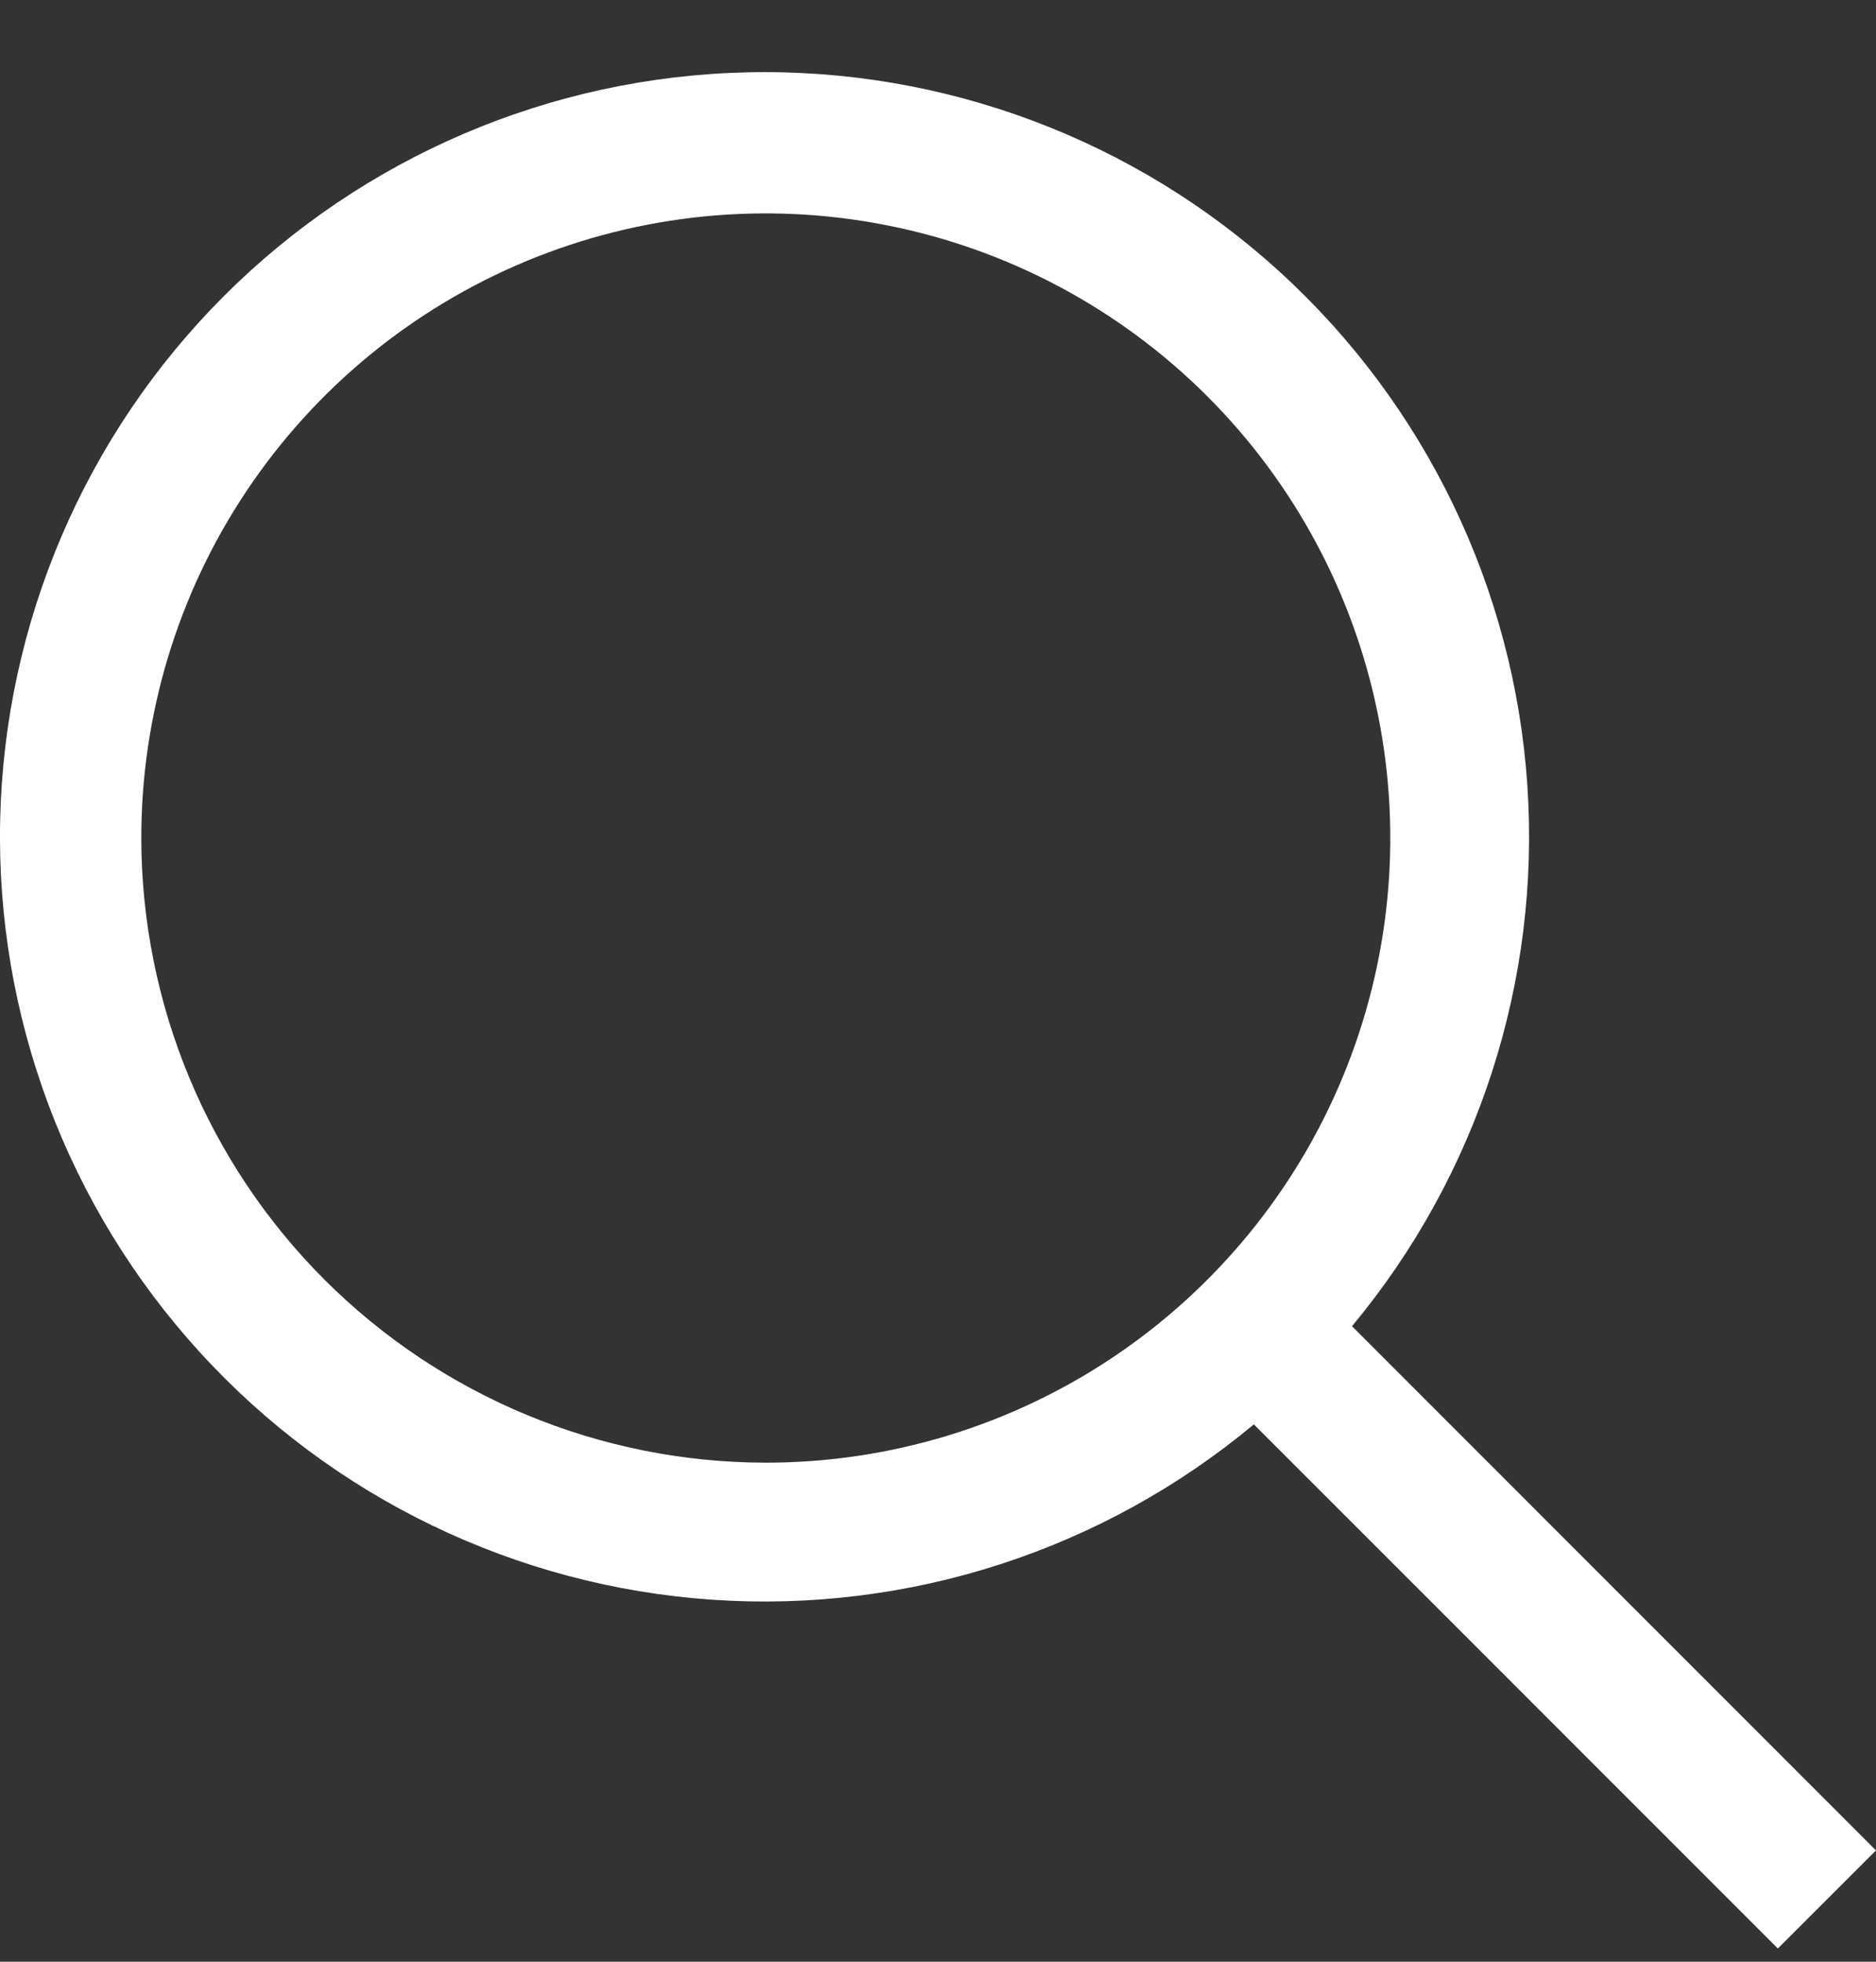 <?xml version="1.0" encoding="UTF-8"?> <svg xmlns="http://www.w3.org/2000/svg" width="22" height="23" viewBox="0 0 22 23" fill="none"><rect x="0" y="0" width="22" height="23" fill="#333333" stroke="none"/><path d="M22 21.695L15.855 15.549C17.331 13.776 18.068 11.502 17.911 9.2C17.754 6.898 16.715 4.746 15.011 3.19C13.307 1.634 11.069 0.795 8.762 0.848C6.455 0.9 4.258 1.84 2.626 3.471C0.994 5.103 0.055 7.301 0.002 9.607C-0.05 11.914 0.789 14.152 2.345 15.856C3.9 17.56 6.053 18.599 8.355 18.756C10.657 18.913 12.931 18.177 14.704 16.7L20.849 22.845L22 21.695ZM1.657 9.825C1.657 8.377 2.086 6.961 2.891 5.757C3.696 4.552 4.839 3.614 6.178 3.059C7.516 2.505 8.988 2.36 10.409 2.643C11.83 2.925 13.135 3.623 14.159 4.647C15.183 5.671 15.88 6.976 16.163 8.397C16.446 9.817 16.301 11.29 15.746 12.628C15.192 13.966 14.253 15.11 13.049 15.915C11.845 16.72 10.429 17.149 8.98 17.149C7.039 17.147 5.177 16.375 3.804 15.002C2.431 13.629 1.659 11.767 1.657 9.825Z" fill="white"></path></svg> 